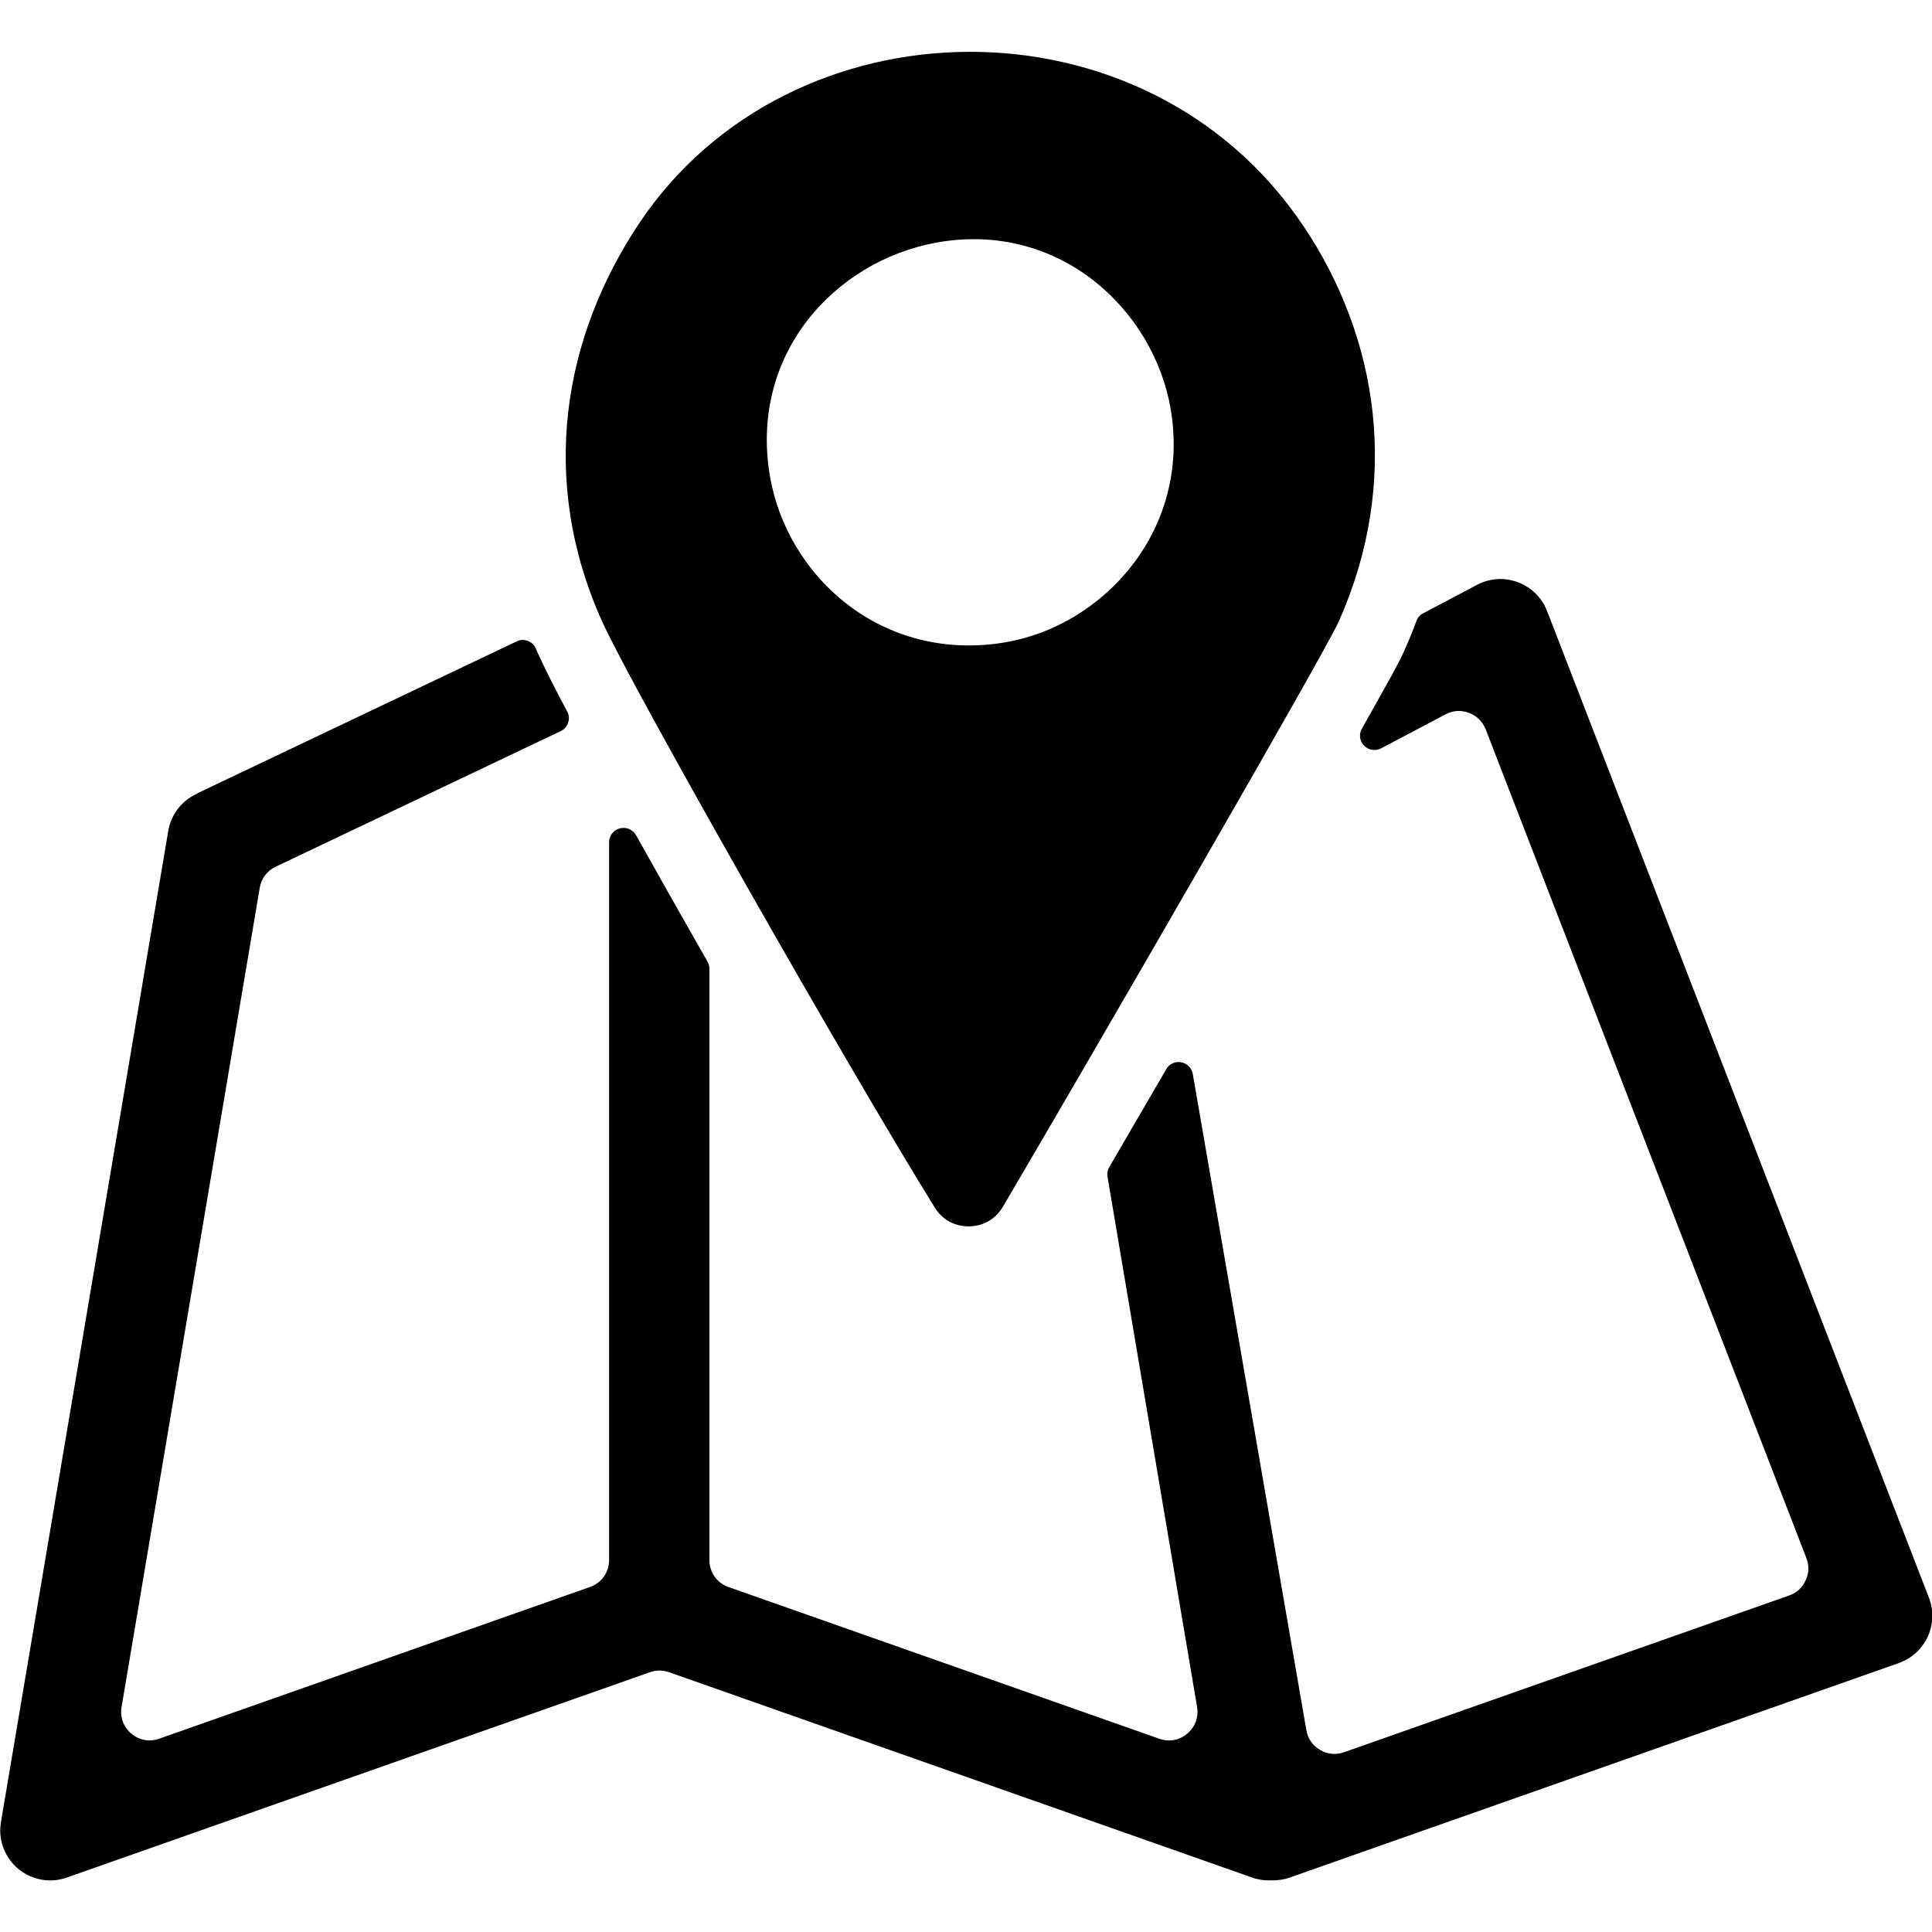 <?xml version="1.0" encoding="UTF-8"?>
<svg width="100pt" height="100pt" version="1.1" viewBox="0 0 100 100" xmlns="http://www.w3.org/2000/svg">
 <path d="m10.195 41.07 16.547-7.871c0.184-0.094 0.375-0.098 0.574-0.027 0.191 0.07 0.336 0.207 0.418 0.398 0.016 0.035 0.027 0.07 0.043 0.105 0.469 1.031 1.008 2.09 1.578 3.144 0.098 0.184 0.121 0.383 0.051 0.582-0.062 0.199-0.191 0.348-0.383 0.441l-14.754 7.019c-0.449 0.215-0.738 0.598-0.824 1.086l-7.152 42.406c-0.094 0.527 0.094 1.031 0.504 1.379 0.414 0.348 0.938 0.441 1.445 0.262l22.297-7.852c0.605-0.215 0.988-0.762 0.988-1.402v-37.145c0-0.34 0.227-0.633 0.555-0.719 0.336-0.086 0.668 0.059 0.84 0.355 1.223 2.184 2.453 4.367 3.699 6.543 0.062 0.113 0.098 0.234 0.098 0.371v30.598c0 0.641 0.383 1.188 0.988 1.402l22.297 7.852c0.512 0.18 1.031 0.086 1.445-0.262 0.414-0.348 0.598-0.852 0.512-1.379l-4.637-27.453c-0.027-0.18 0-0.34 0.094-0.496 0.98-1.684 1.961-3.379 2.945-5.062 0.156-0.277 0.453-0.414 0.77-0.363 0.312 0.059 0.547 0.293 0.605 0.605l5.879 33.965c0.078 0.441 0.32 0.797 0.711 1.023 0.383 0.227 0.812 0.27 1.238 0.121l23.039-8.113c0.398-0.141 0.684-0.406 0.852-0.781 0.18-0.375 0.191-0.762 0.043-1.152l-16.602-42.902c-0.164-0.406-0.453-0.695-0.867-0.852-0.406-0.148-0.816-0.129-1.207 0.078l-3.344 1.762c-0.293 0.148-0.641 0.098-0.875-0.141-0.234-0.242-0.277-0.59-0.113-0.883 0.348-0.613 0.691-1.223 1.031-1.84 0.391-0.703 0.84-1.473 1.168-2.203 0.227-0.504 0.434-1.016 0.625-1.527 0.062-0.18 0.18-0.312 0.348-0.398l2.789-1.473c1.266-0.668 2.828-0.184 3.5 1.082 0.062 0.121 0.113 0.25 0.156 0.371 0.008 0.016 0.008 0.02 0.016 0.027l19.719 50.953c0.512 1.328-0.148 2.824-1.48 3.344 0 0-0.008 0-0.016 0.008l-0.062 0.02h0.008l-31.535 11.105c-0.312 0.113-0.641 0.156-0.953 0.148h-0.051c-0.312 0.008-0.633-0.035-0.945-0.148l-30.184-10.629c-0.328-0.113-0.648-0.113-0.98 0l-30.184 10.629c-1.344 0.477-2.824-0.227-3.301-1.578-0.164-0.453-0.184-0.918-0.098-1.359v-0.016l8.645-51.215c0.148-0.883 0.727-1.586 1.484-1.926 0.008-0.008 0.008-0.008 0.016-0.008zm41.871-7.828c-6.391 1.094-11.328-3.379-12.215-8.605-1.074-6.344 3.391-11.113 8.582-12.074 6.379-1.172 11.293 3.469 12.164 8.625 1.051 6.223-3.461 11.184-8.531 12.051zm15.387-21.559c-8.133-12.129-26.57-11.84-34.387-0.098-3.894 5.852-5.211 13.211-1.906 20.57 1.457 3.25 12.605 22.895 17.223 30.348 0.391 0.633 1.031 0.98 1.777 0.973 0.738-0.008 1.371-0.375 1.75-1.016 4.527-7.695 16.652-28.648 17.387-30.297 3.223-7.246 2.062-14.668-1.84-20.477z"/>
</svg>
